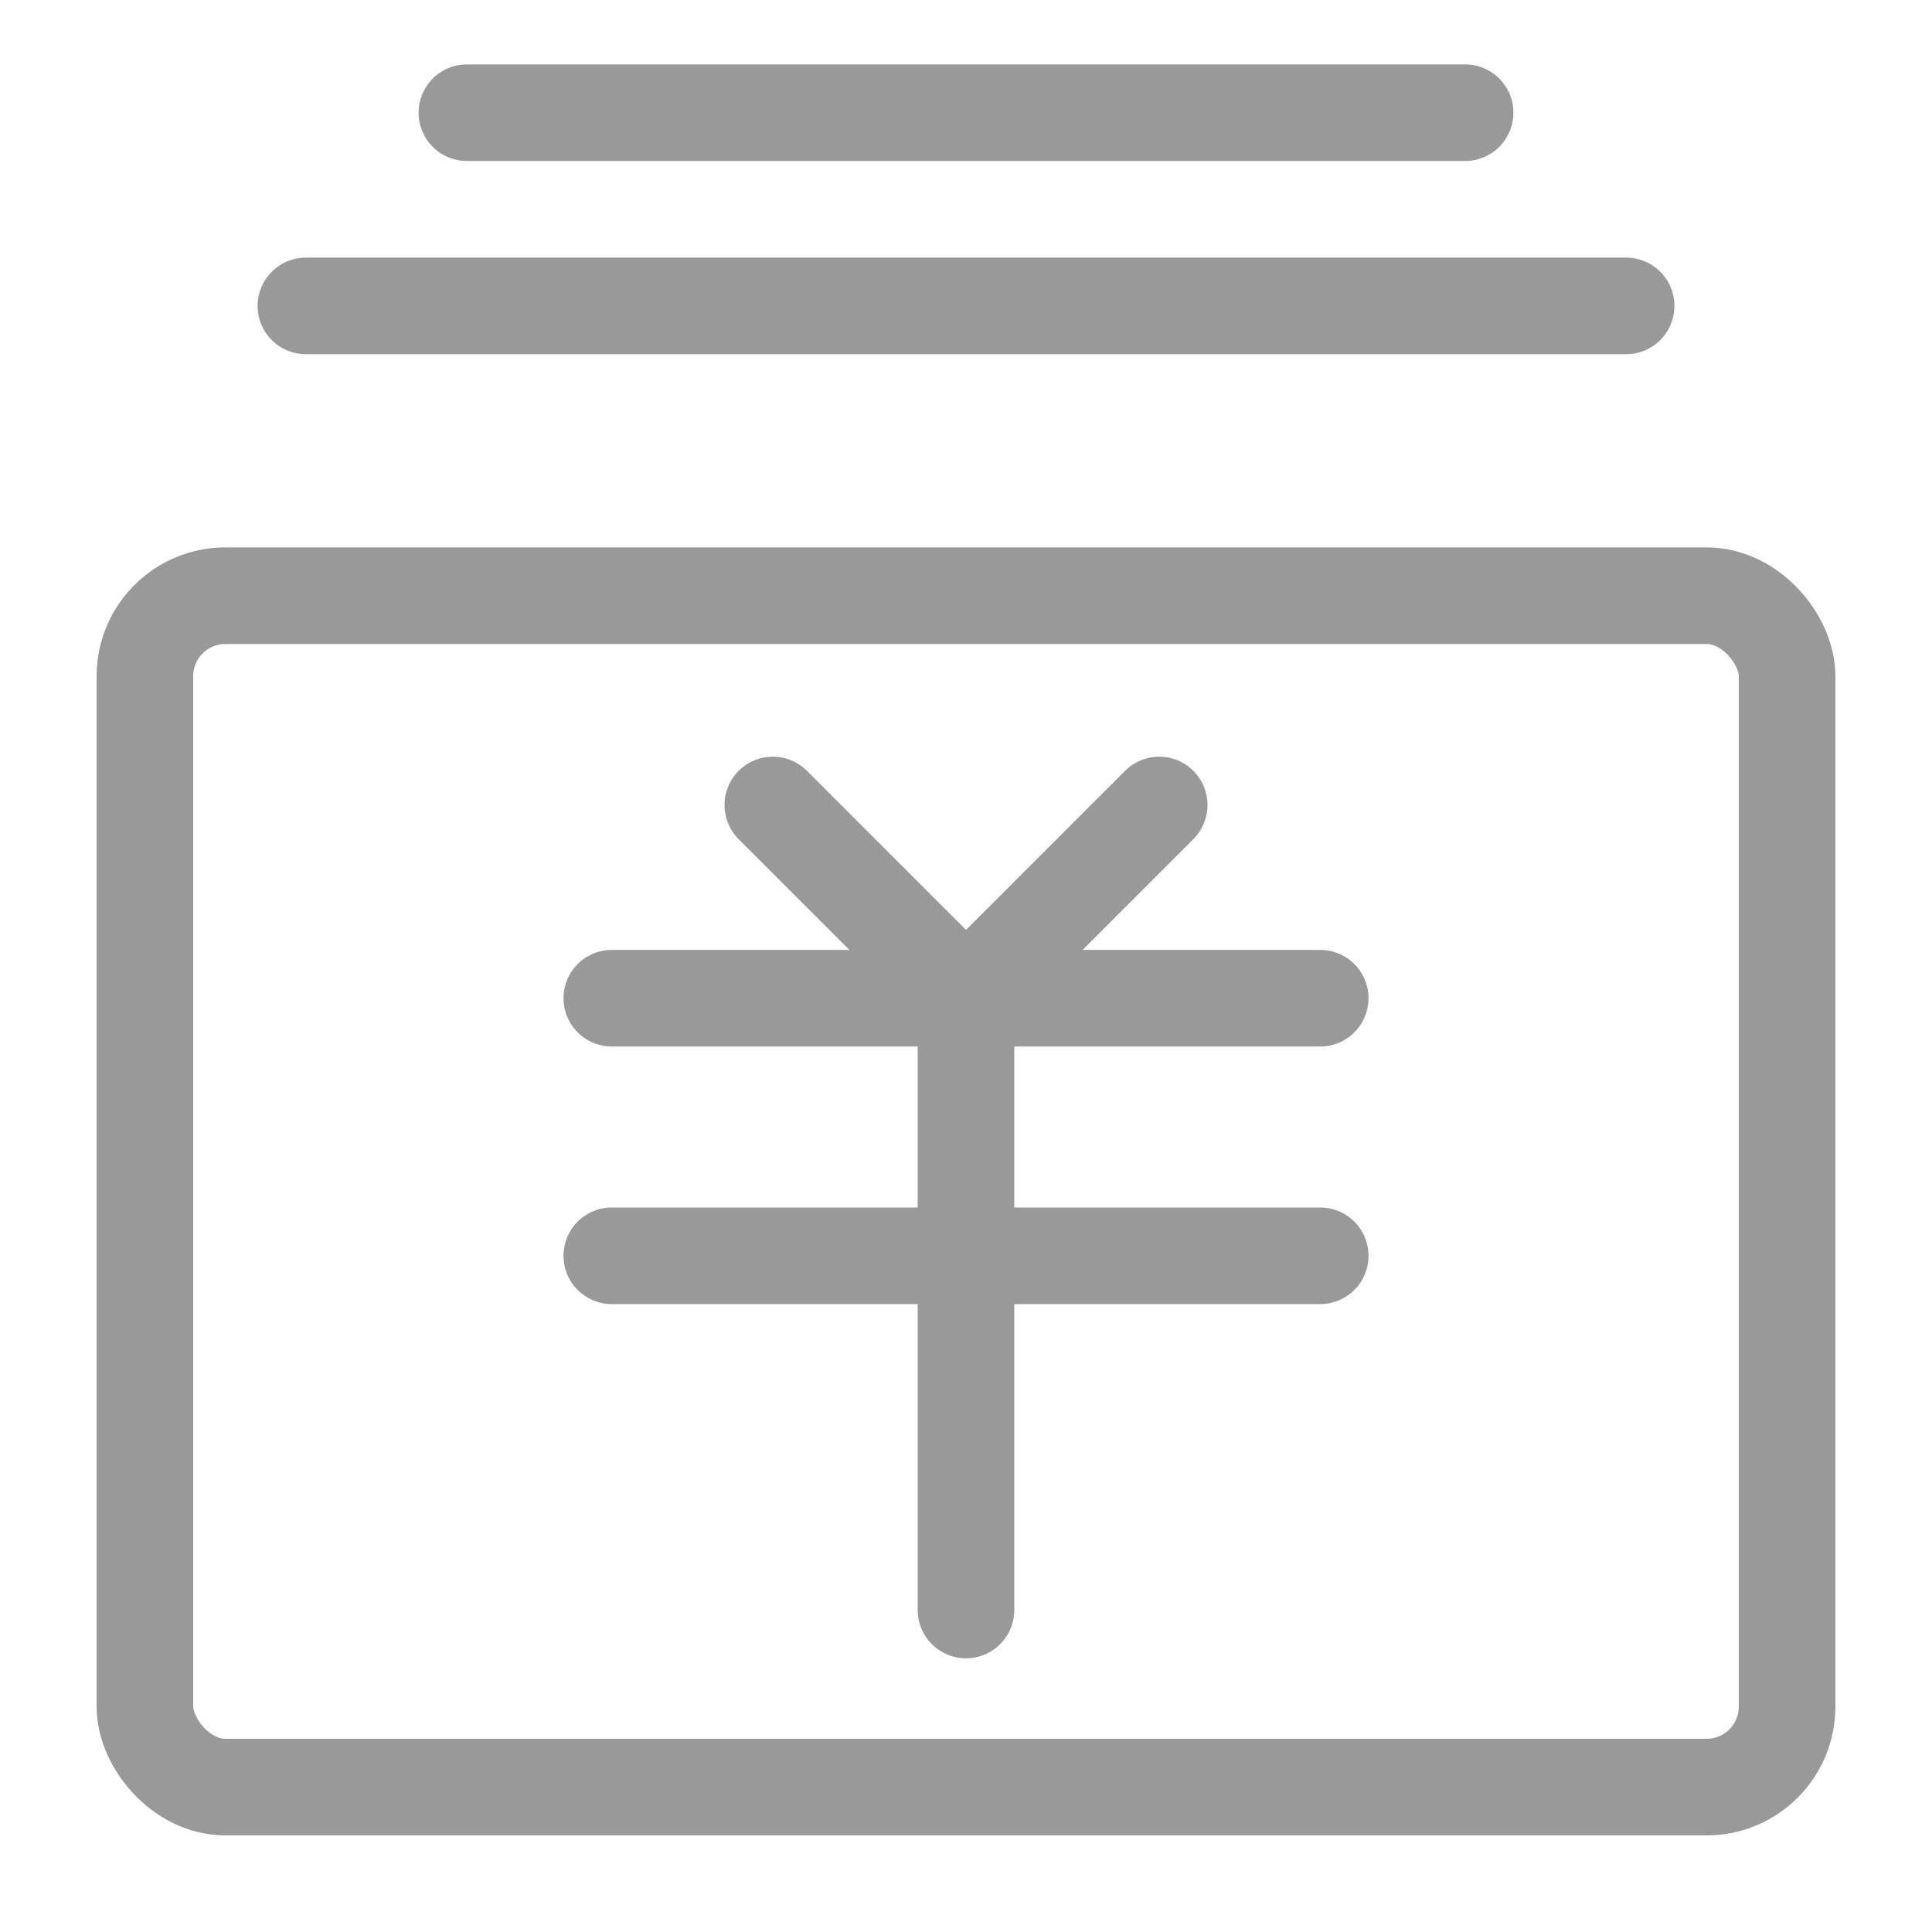 <svg width="60" height="60" viewBox="0 0 60 60" fill="none" xmlns="http://www.w3.org/2000/svg">
<line x1="14.5" y1="3.5" x2="45.5" y2="3.5" stroke="#999999" stroke-width="3" stroke-linecap="round" stroke-linejoin="round"/>
<line x1="9.5" y1="9.5" x2="50.5" y2="9.5" stroke="#999999" stroke-width="3" stroke-linecap="round" stroke-linejoin="round"/>
<rect x="4.5" y="18.5" width="51" height="37" rx="2.5" stroke="#999999" stroke-width="3" stroke-linejoin="round"/>
<path d="M24 25L30 31L36 25" stroke="#999999" stroke-width="3" stroke-linecap="round" stroke-linejoin="round"/>
<path d="M19 31H41" stroke="#999999" stroke-width="3" stroke-linecap="round"/>
<path d="M19 39H41" stroke="#999999" stroke-width="3" stroke-linecap="round"/>
<path d="M30 50L30 32" stroke="#999999" stroke-width="3" stroke-linecap="round"/>
</svg>
